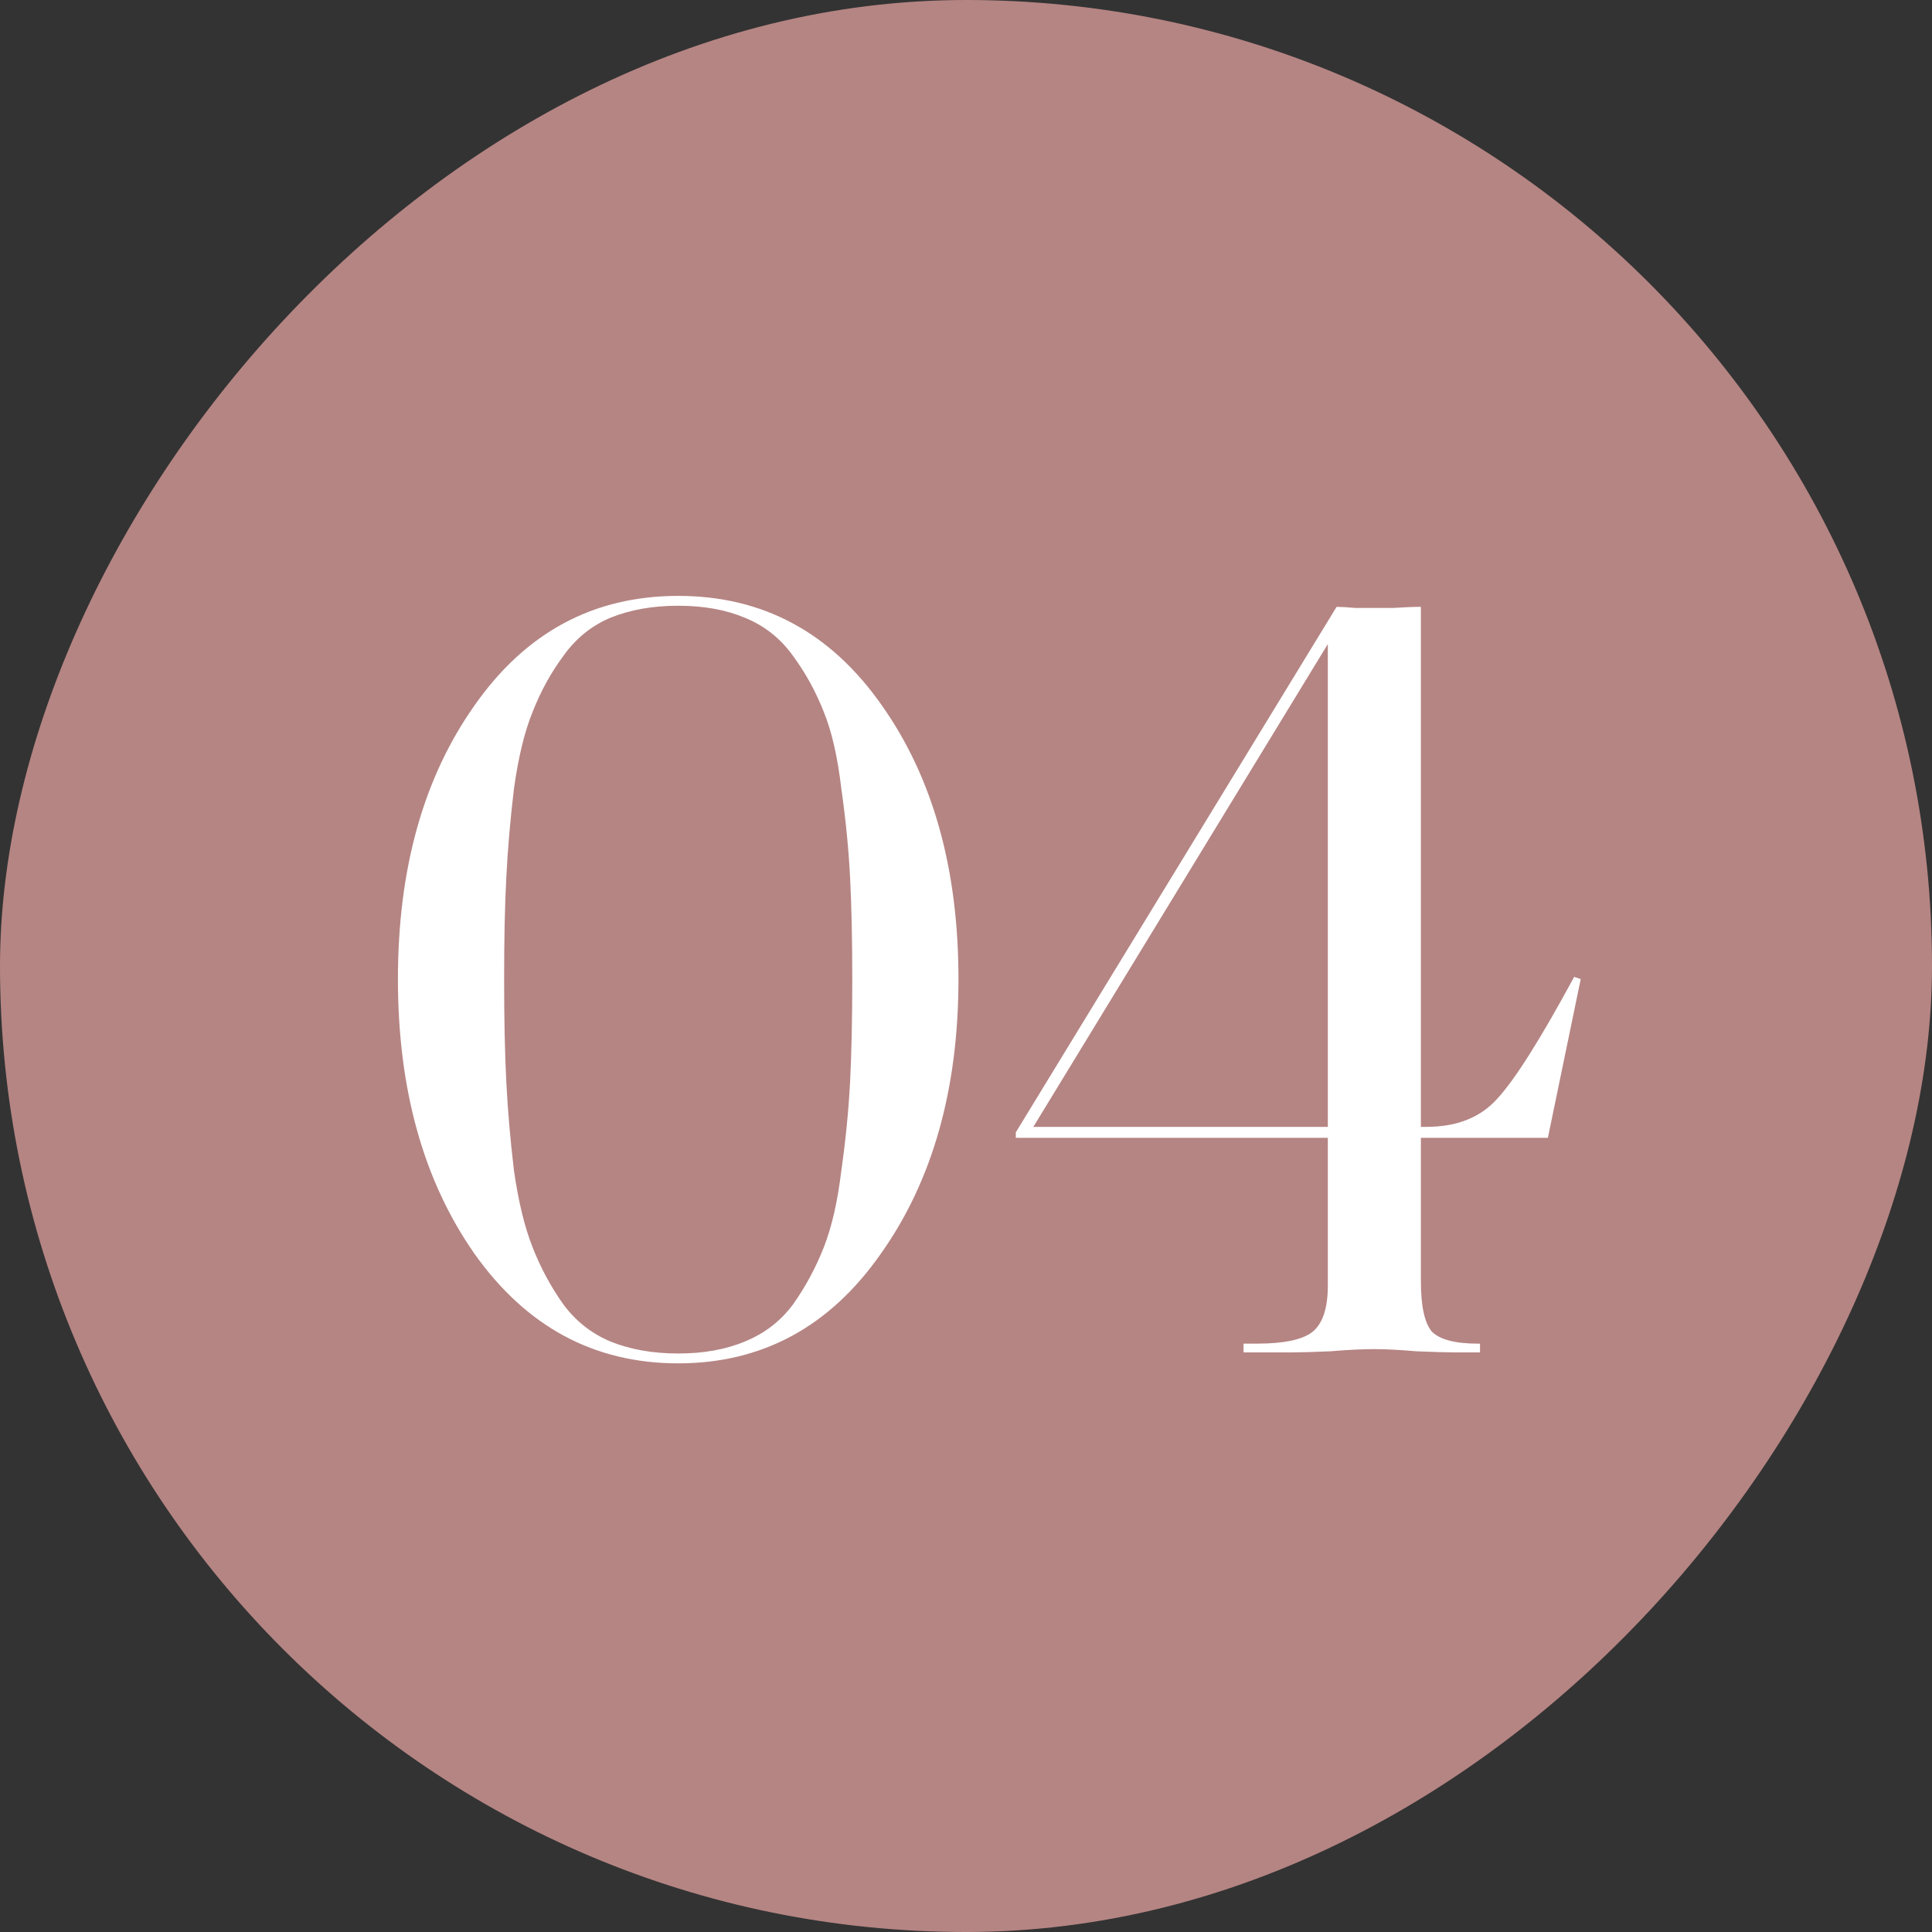 <?xml version="1.0" encoding="UTF-8"?> <svg xmlns="http://www.w3.org/2000/svg" width="60" height="60" viewBox="0 0 60 60" fill="none"><rect x="0" y="0" width="60" height="60" fill="#333333" stroke="none"/> <rect width="60" height="60" rx="30" transform="matrix(1 0 0 -1 0 60)" fill="#B58583"></rect> <path d="M18.954 41.66C19.566 41.909 20.268 42.034 21.062 42.034C21.855 42.034 22.546 41.909 23.136 41.66C23.748 41.411 24.246 41.025 24.632 40.504C25.017 39.96 25.334 39.371 25.584 38.736C25.833 38.101 26.014 37.308 26.128 36.356C26.264 35.404 26.354 34.486 26.4 33.602C26.445 32.718 26.468 31.653 26.468 30.406C26.468 29.159 26.445 28.105 26.4 27.244C26.354 26.36 26.264 25.442 26.128 24.49C26.014 23.515 25.833 22.722 25.584 22.11C25.334 21.475 25.017 20.897 24.632 20.376C24.246 19.832 23.748 19.435 23.136 19.186C22.546 18.937 21.855 18.812 21.062 18.812C20.268 18.812 19.566 18.937 18.954 19.186C18.364 19.435 17.877 19.832 17.492 20.376C17.106 20.897 16.789 21.475 16.54 22.11C16.29 22.722 16.098 23.515 15.962 24.49C15.848 25.442 15.769 26.36 15.724 27.244C15.678 28.105 15.656 29.159 15.656 30.406C15.656 31.653 15.678 32.718 15.724 33.602C15.769 34.486 15.848 35.404 15.962 36.356C16.098 37.308 16.29 38.101 16.54 38.736C16.789 39.371 17.106 39.96 17.492 40.504C17.877 41.025 18.364 41.411 18.954 41.66ZM27.352 38.94C25.765 41.207 23.668 42.34 21.062 42.34C18.455 42.34 16.347 41.207 14.738 38.94C13.151 36.673 12.358 33.829 12.358 30.406C12.358 26.983 13.151 24.15 14.738 21.906C16.324 19.639 18.432 18.506 21.062 18.506C23.691 18.506 25.799 19.639 27.386 21.906C28.972 24.15 29.766 26.983 29.766 30.406C29.766 33.829 28.961 36.673 27.352 38.94ZM48.071 35.336H44.127V39.79C44.127 40.561 44.24 41.082 44.467 41.354C44.717 41.603 45.193 41.728 45.895 41.728H45.963V42H45.215C44.943 42 44.535 41.989 43.991 41.966C43.47 41.921 43.028 41.898 42.665 41.898C42.303 41.898 41.849 41.921 41.305 41.966C40.761 41.989 40.364 42 40.115 42H38.619V41.728H39.027C39.843 41.728 40.41 41.615 40.727 41.388C41.067 41.139 41.237 40.651 41.237 39.926V35.336H31.547V35.166L41.509 18.846C41.623 18.846 41.815 18.857 42.087 18.88C42.359 18.88 42.563 18.88 42.699 18.88C42.767 18.88 42.96 18.88 43.277 18.88C43.617 18.857 43.901 18.846 44.127 18.846V34.996H44.297C45.249 34.996 45.986 34.701 46.507 34.112C47.051 33.523 47.844 32.265 48.887 30.338L49.091 30.406L48.071 35.336ZM41.237 34.996V20.002L32.091 34.996H41.237Z" fill="white"></path> </svg> 